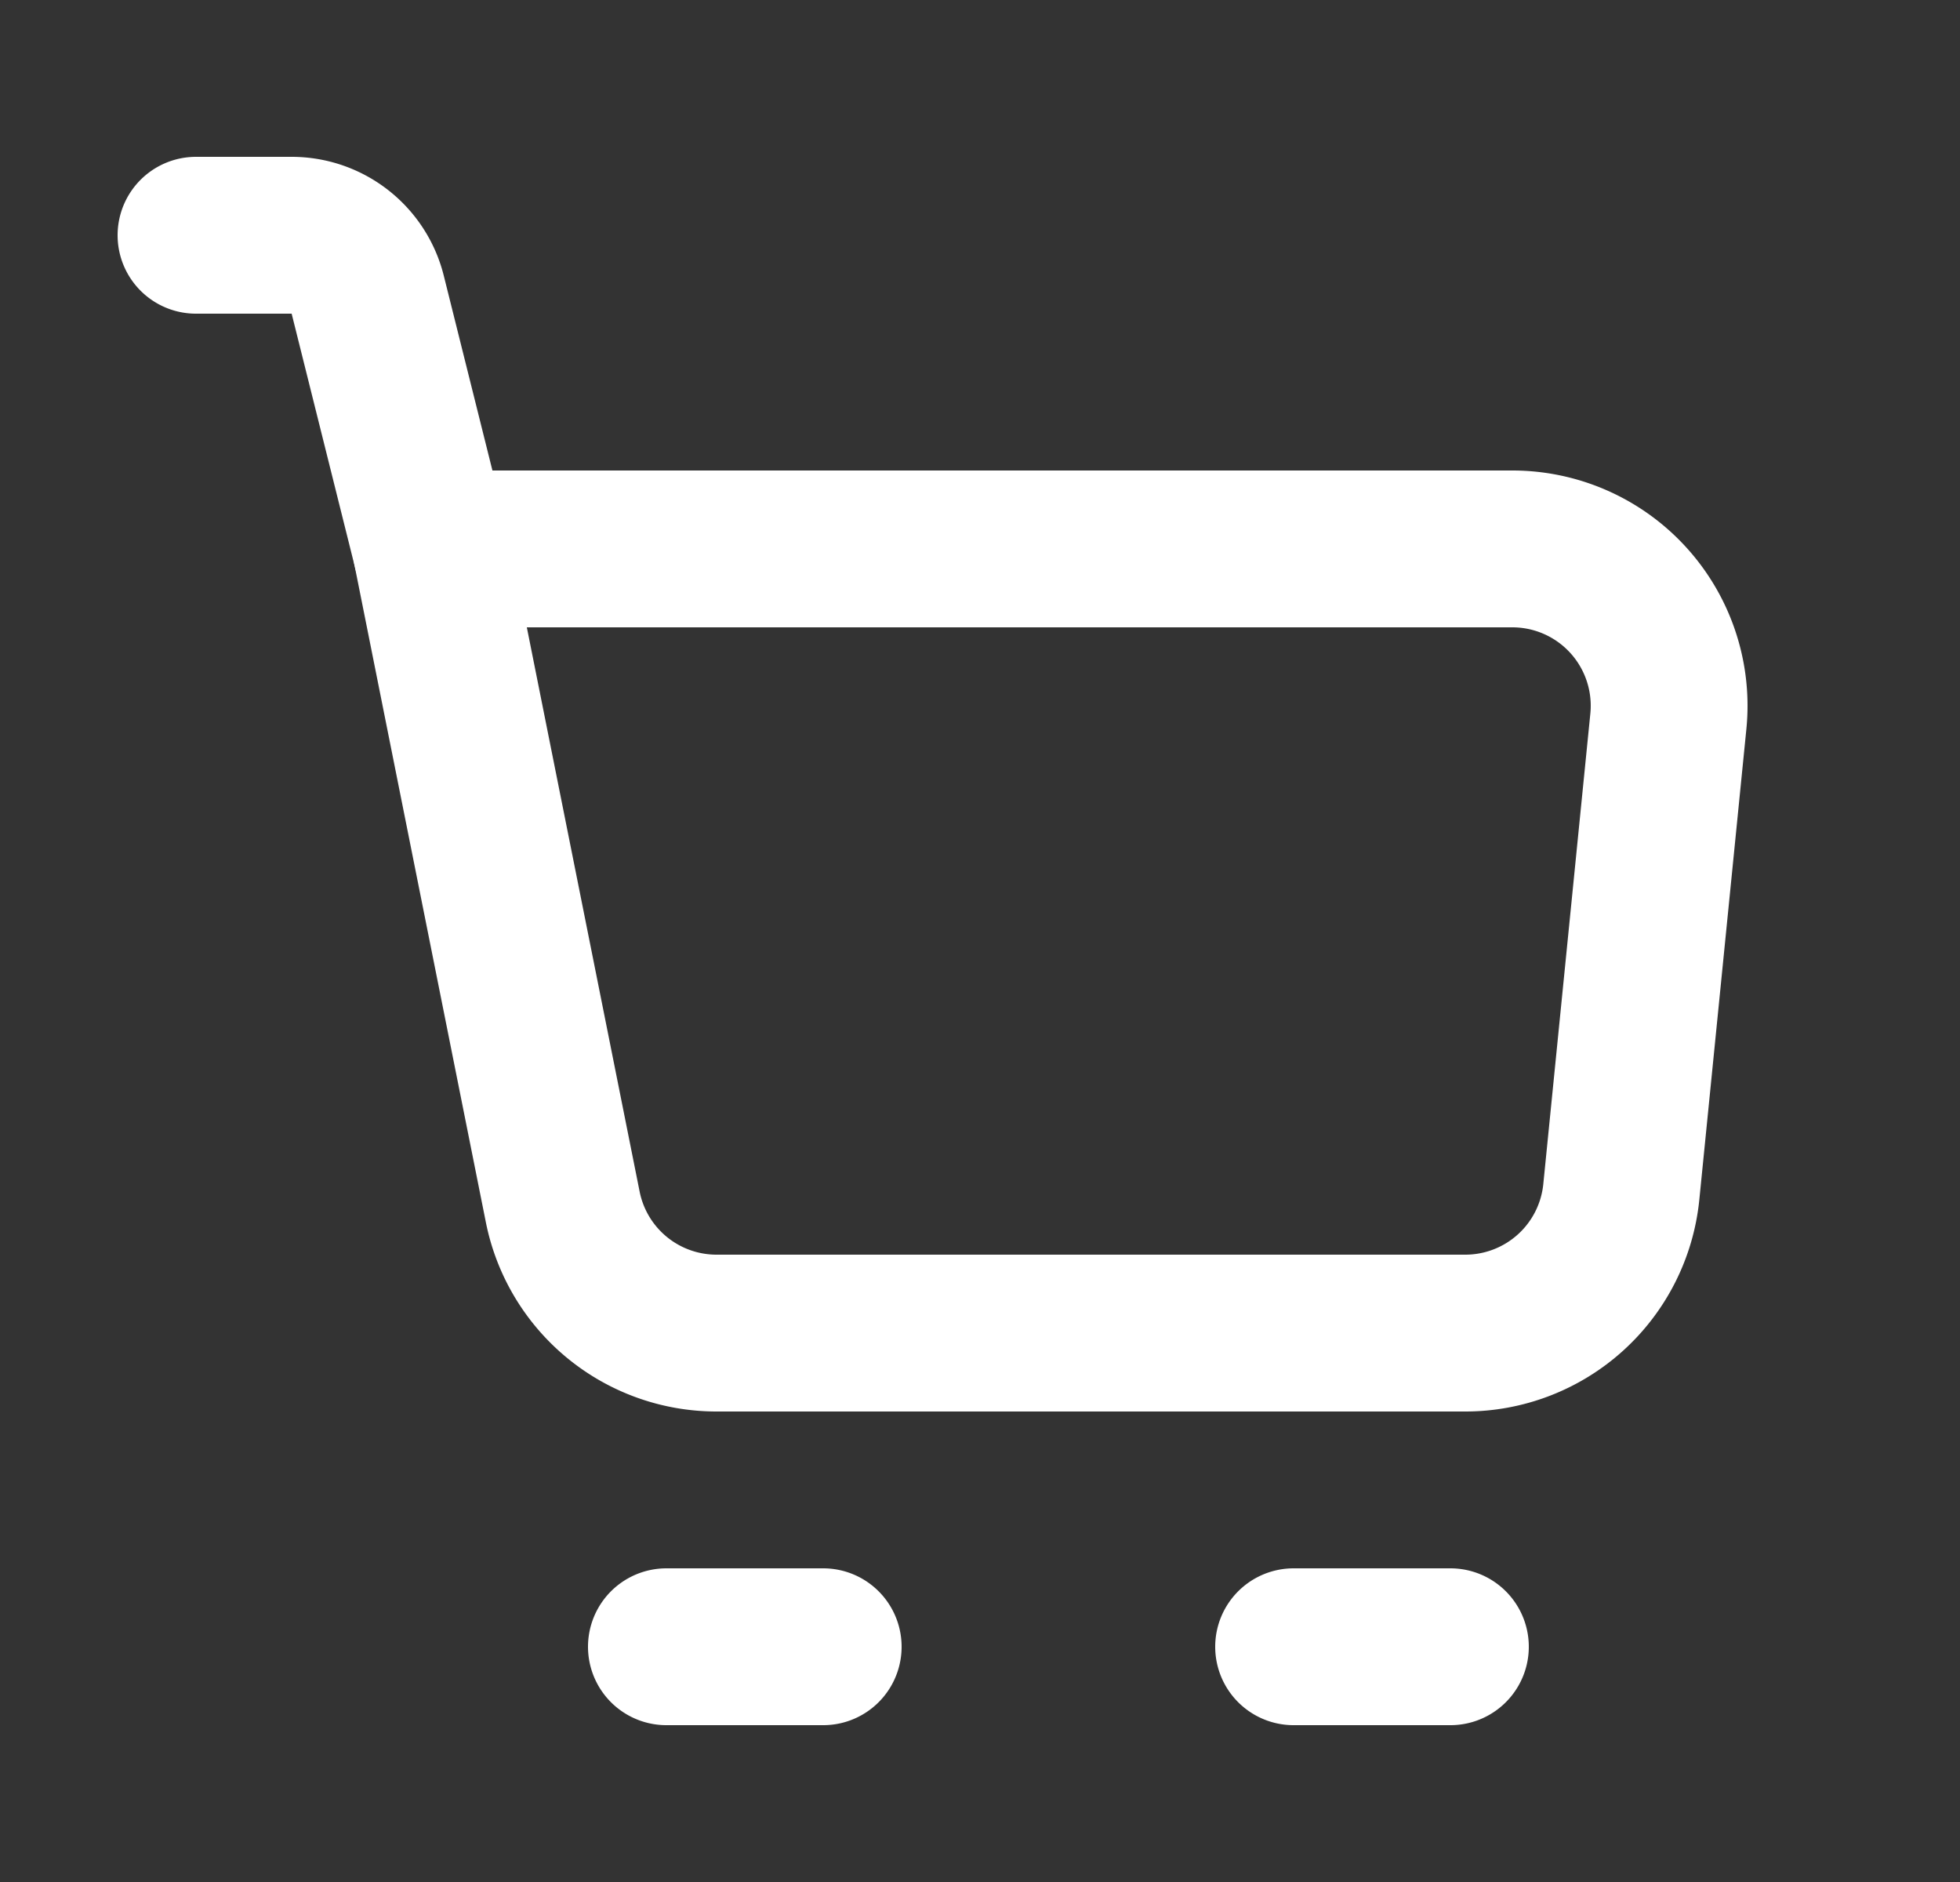 <svg width="25" height="24" fill="none" xmlns="http://www.w3.org/2000/svg"><rect width="100%" height="100%" fill="#333333" stroke="none"/><path d="M5.5 7h13.79a2 2 0 011.99 2.199l-.6 6A2 2 0 0118.69 17H9.14a2 2 0 01-1.962-1.608L5.5 7z" stroke="#fff" stroke-width="2" stroke-linejoin="round"/><path d="M5.5 7l-.81-3.243A1 1 0 003.72 3H2.5m6 18h2m6 0h2" stroke="#fff" stroke-width="2" stroke-linecap="round" stroke-linejoin="round"/></svg>